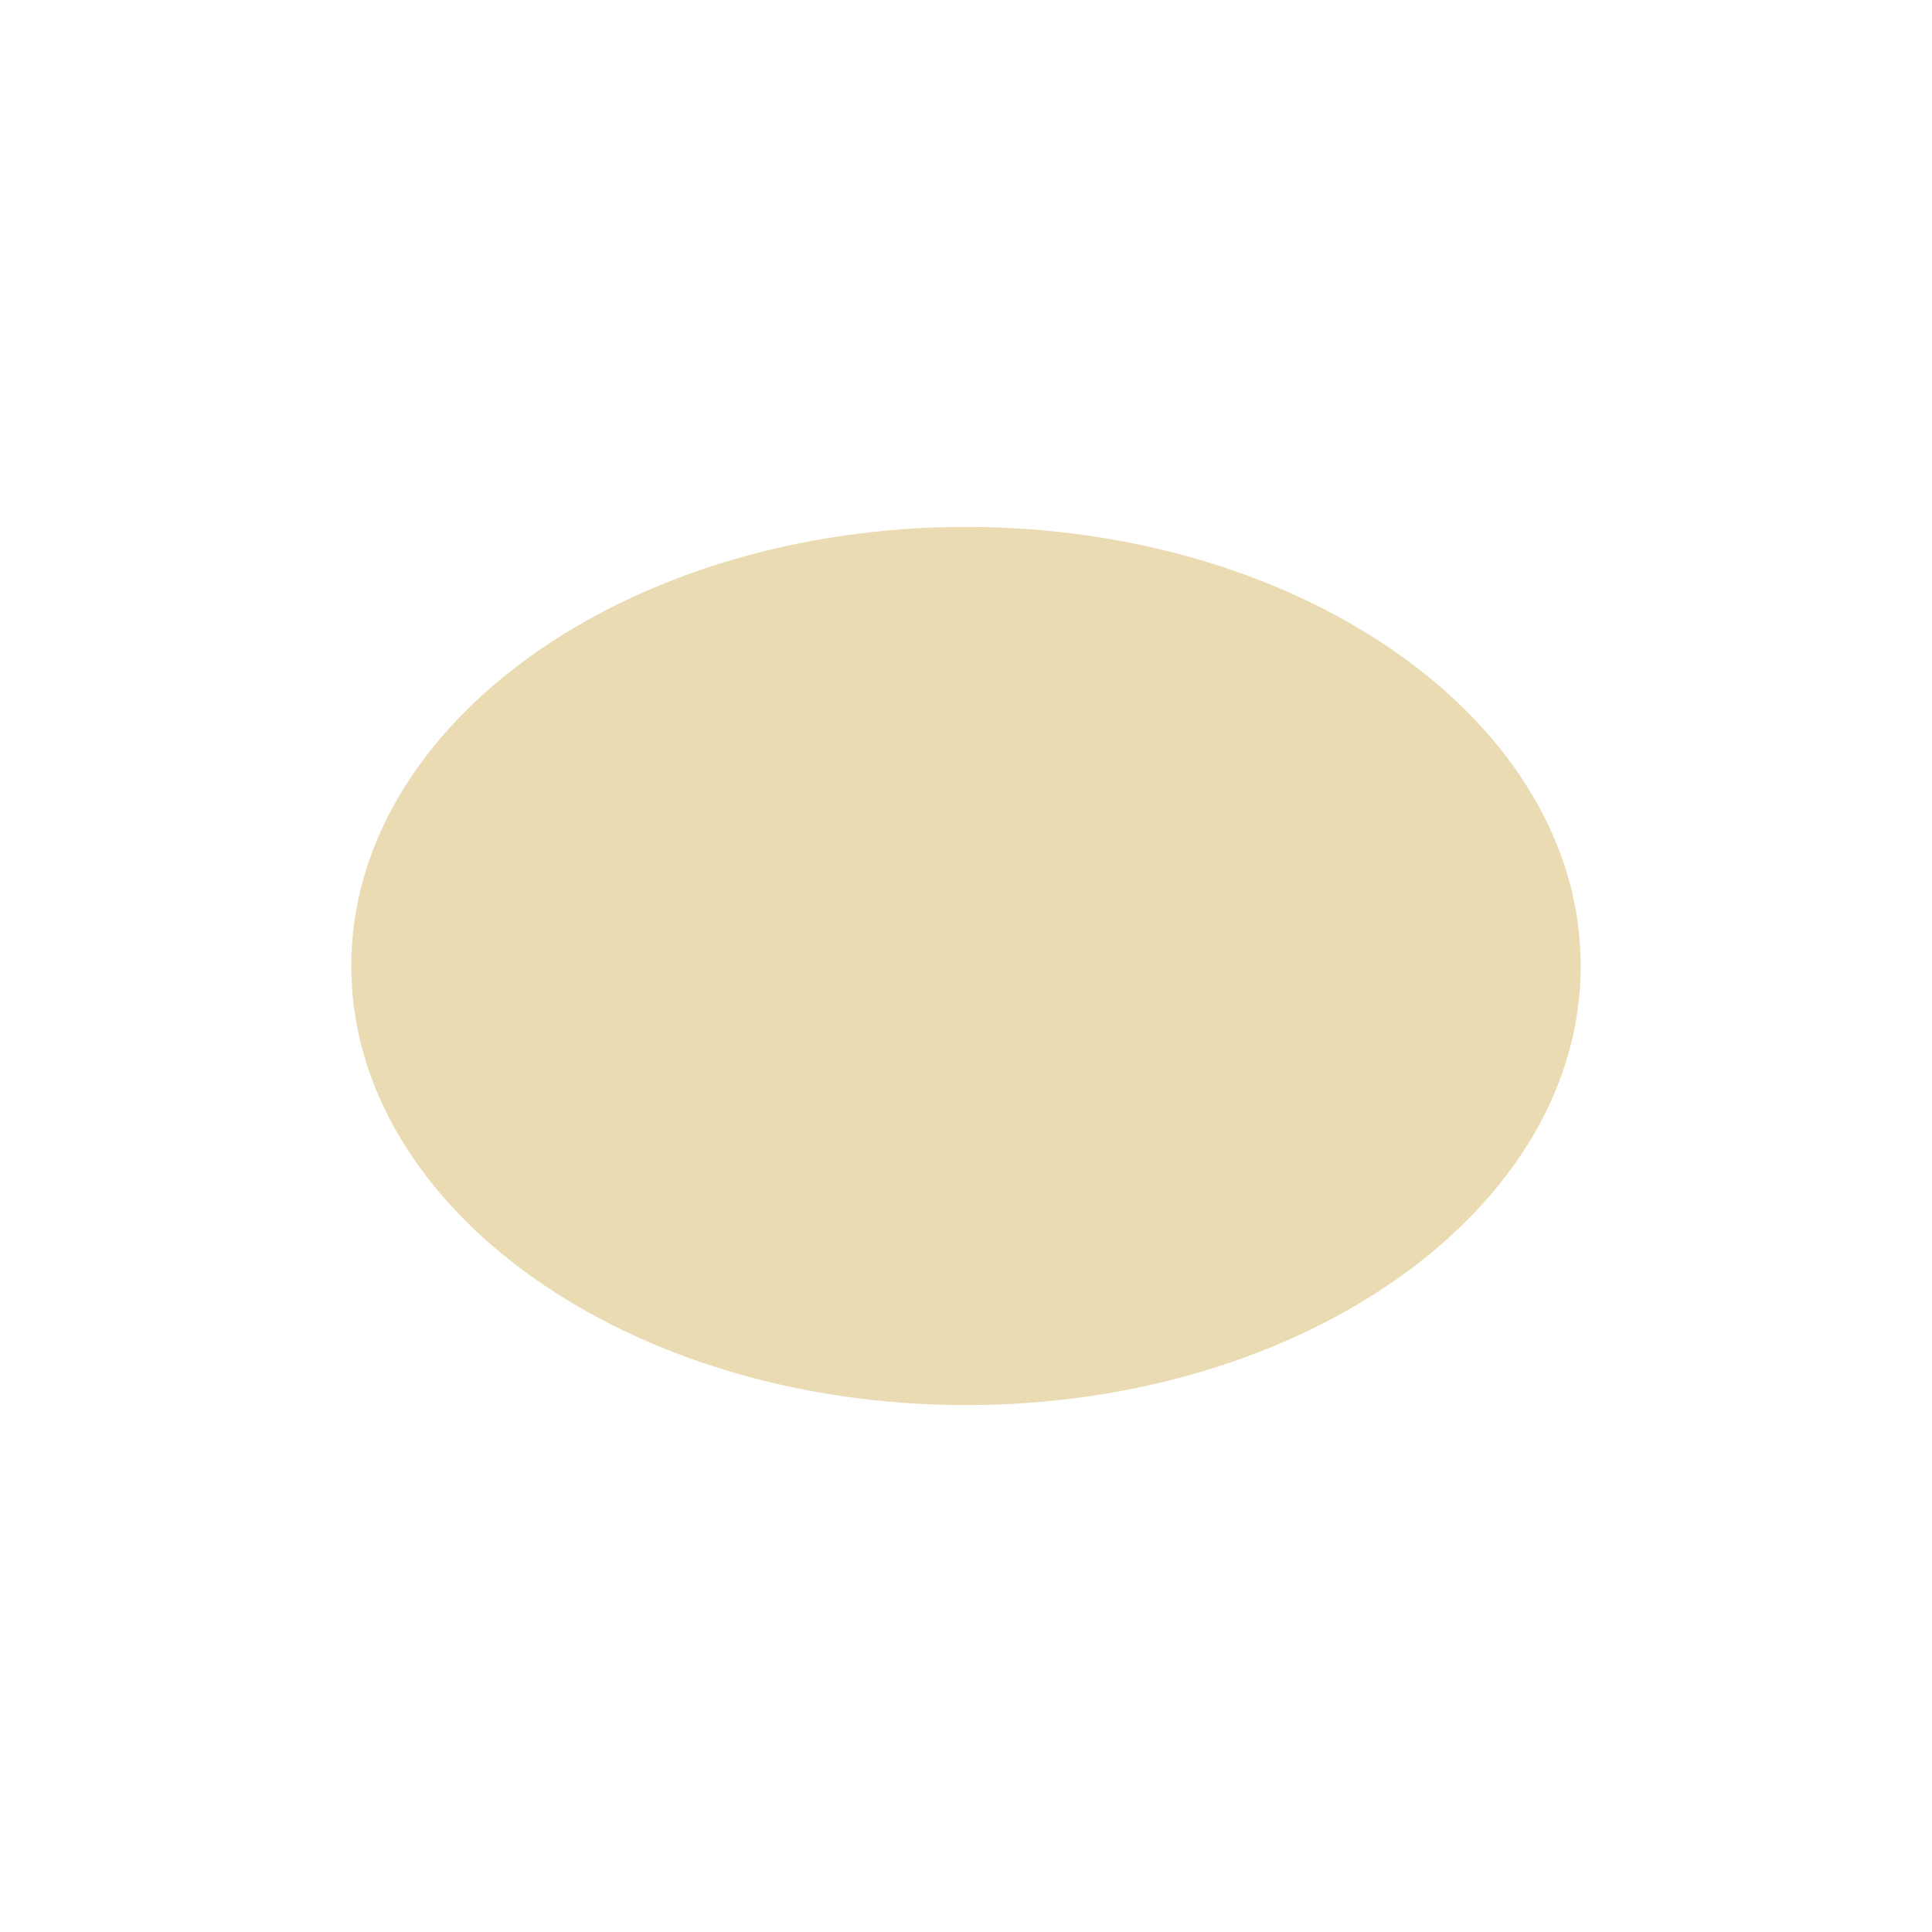 <svg width="22" height="22" version="1.1" viewBox="0 0 22 22" xmlns="http://www.w3.org/2000/svg">
  <defs>
    <style id="current-color-scheme" type="text/css">.ColorScheme-Text { color:#ebdbb2; } .ColorScheme-Highlight { color:#458588; }</style>
  </defs>
  <path class="ColorScheme-Text" d="m11 6c-3.863 0-7 2.241-7 5 0 2.759 3.137 5 7 5s7-2.241 7-5c0-2.759-3.137-5-7-5z" fill="currentColor"/>
</svg>
